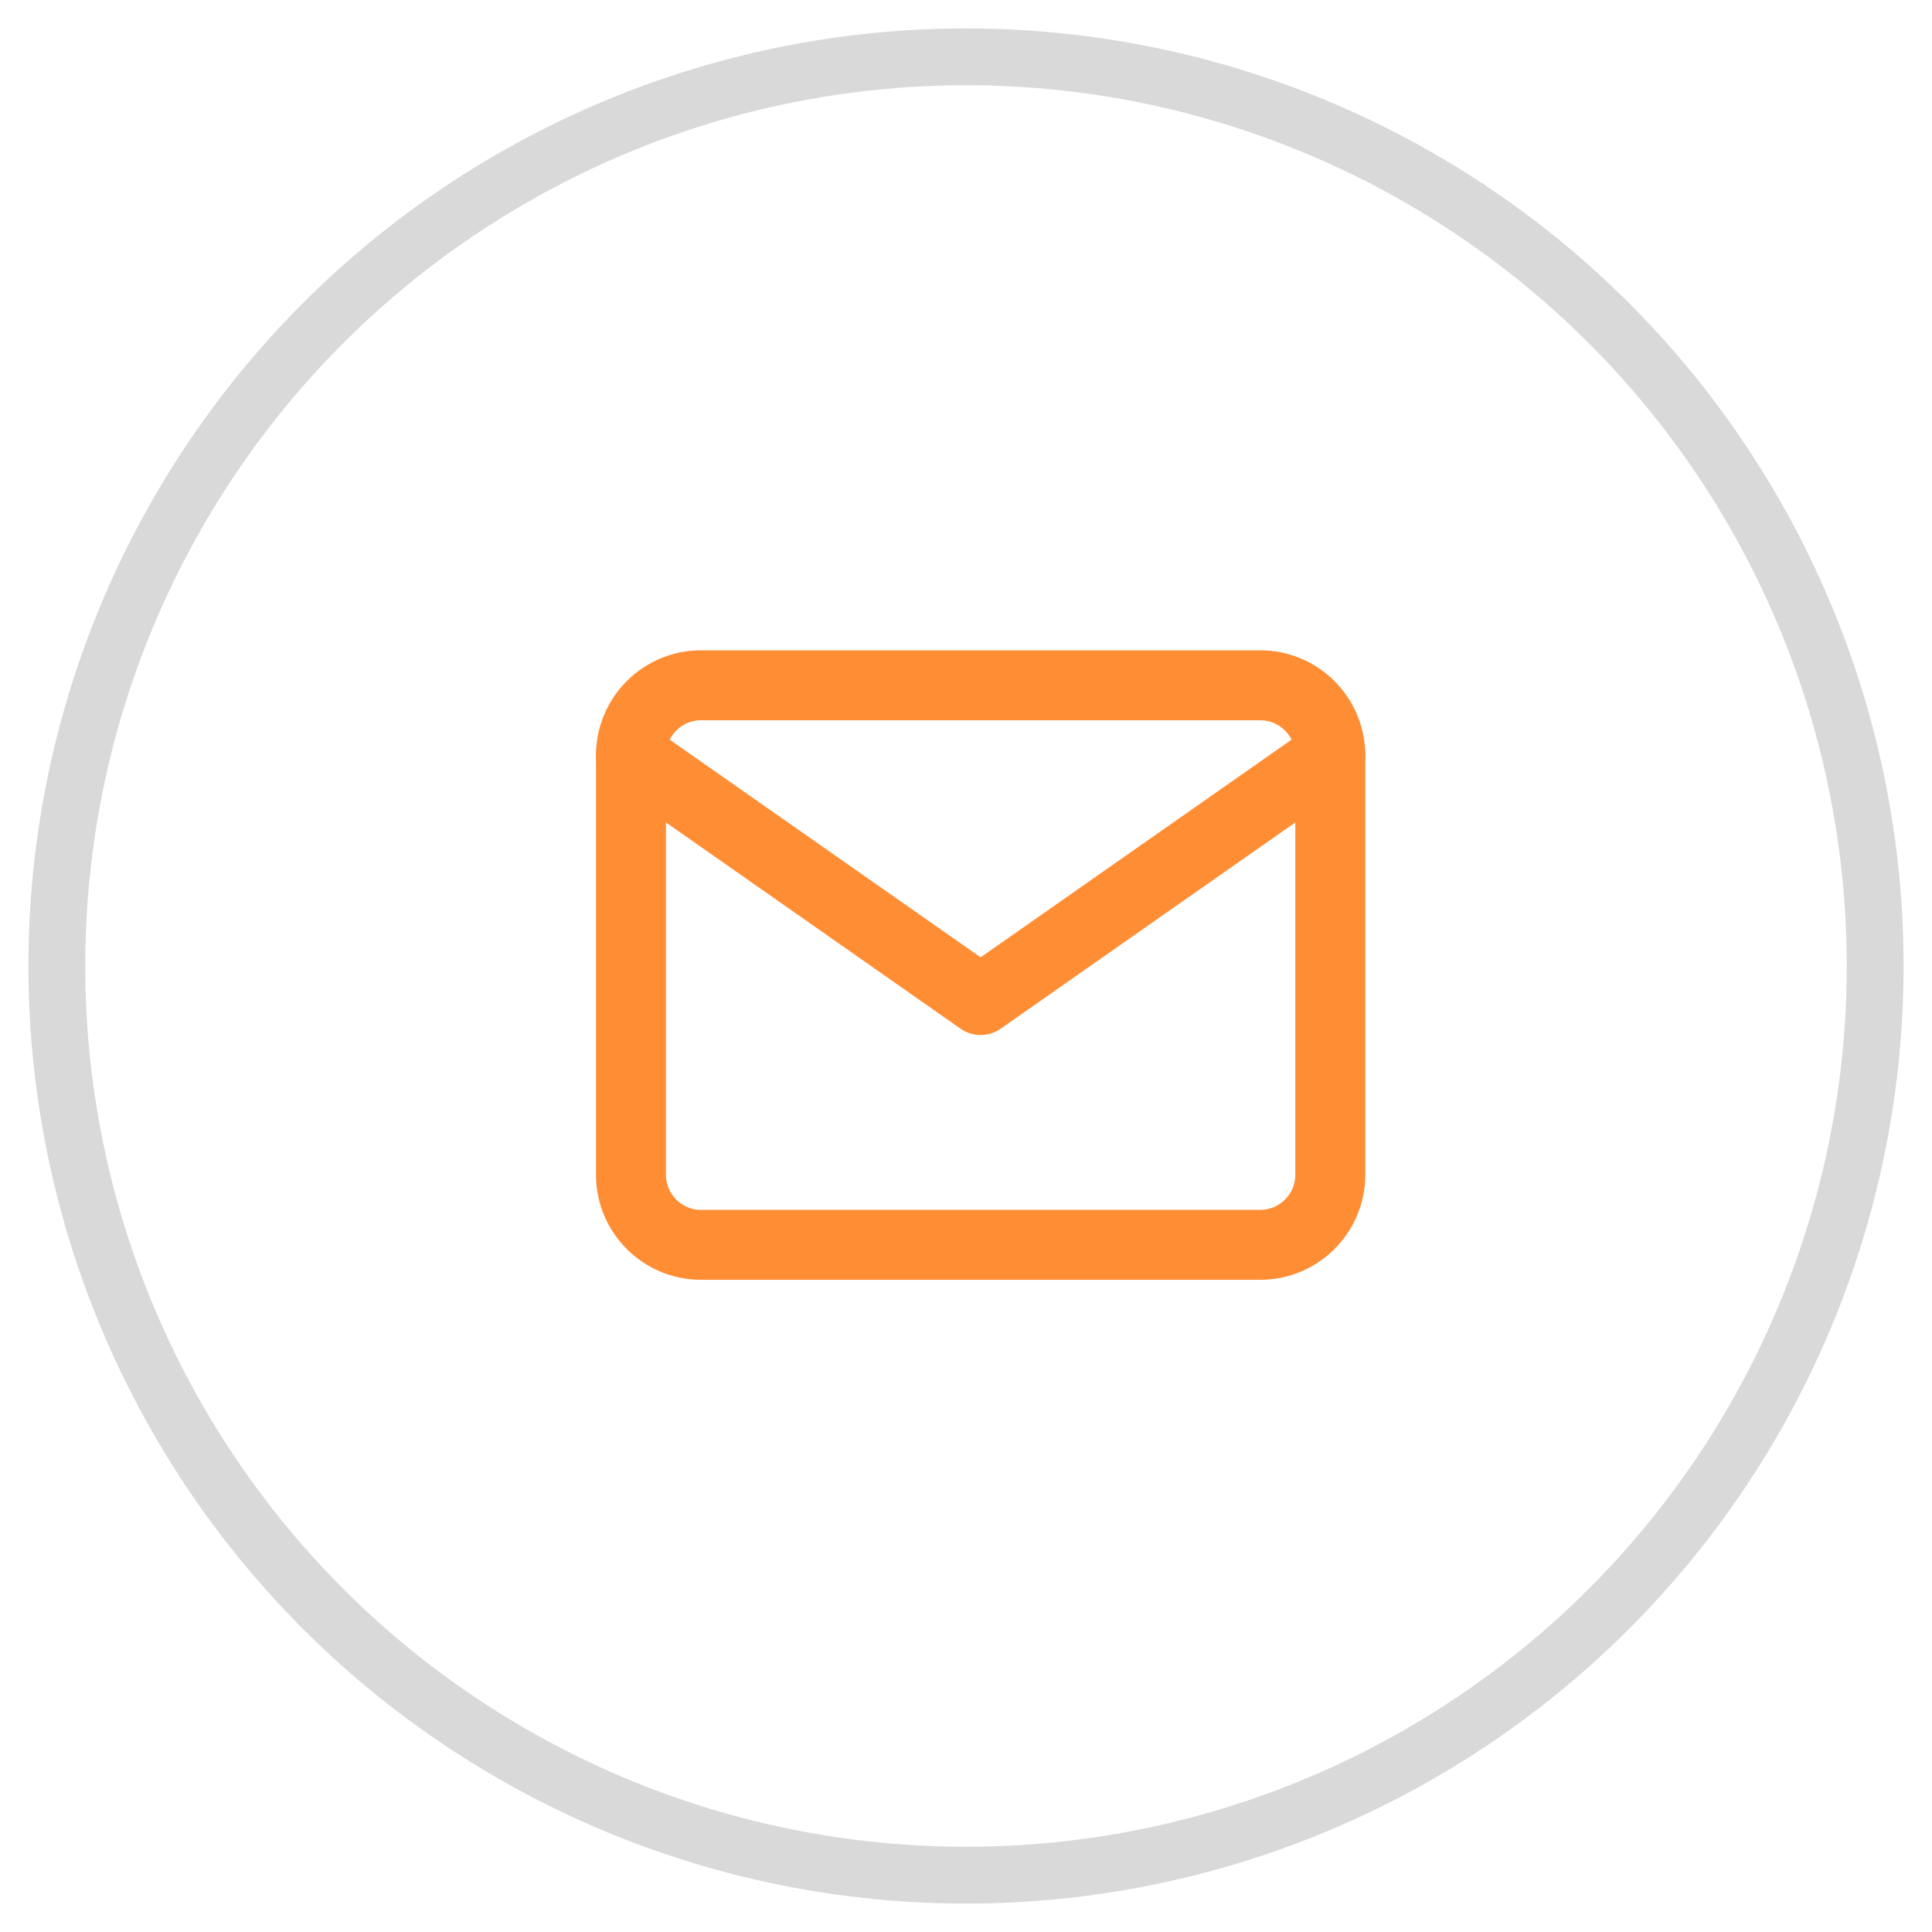 <svg width="34" height="34" viewBox="0 0 34 34" fill="none" xmlns="http://www.w3.org/2000/svg">
<circle cx="17" cy="17" r="16" stroke="#D9D9D9"/>
<g clip-path="url(#clip0_835_1349)">
<path d="M12.334 12.06H22.18C22.857 12.06 23.411 12.614 23.411 13.291V20.676C23.411 21.353 22.857 21.907 22.18 21.907H12.334C11.657 21.907 11.104 21.353 11.104 20.676V13.291C11.104 12.614 11.657 12.06 12.334 12.06Z" stroke="#FF8D34" stroke-width="1.231" stroke-linecap="round" stroke-linejoin="round"/>
<path d="M23.411 13.291L17.257 17.599L11.104 13.291" stroke="#FF8D34" stroke-width="1.231" stroke-linecap="round" stroke-linejoin="round"/>
</g>
<defs>
<clipPath id="clip0_835_1349">
<rect width="14.769" height="14.769" fill="white" transform="translate(9.873 9.599)"/>
</clipPath>
</defs>
</svg>
